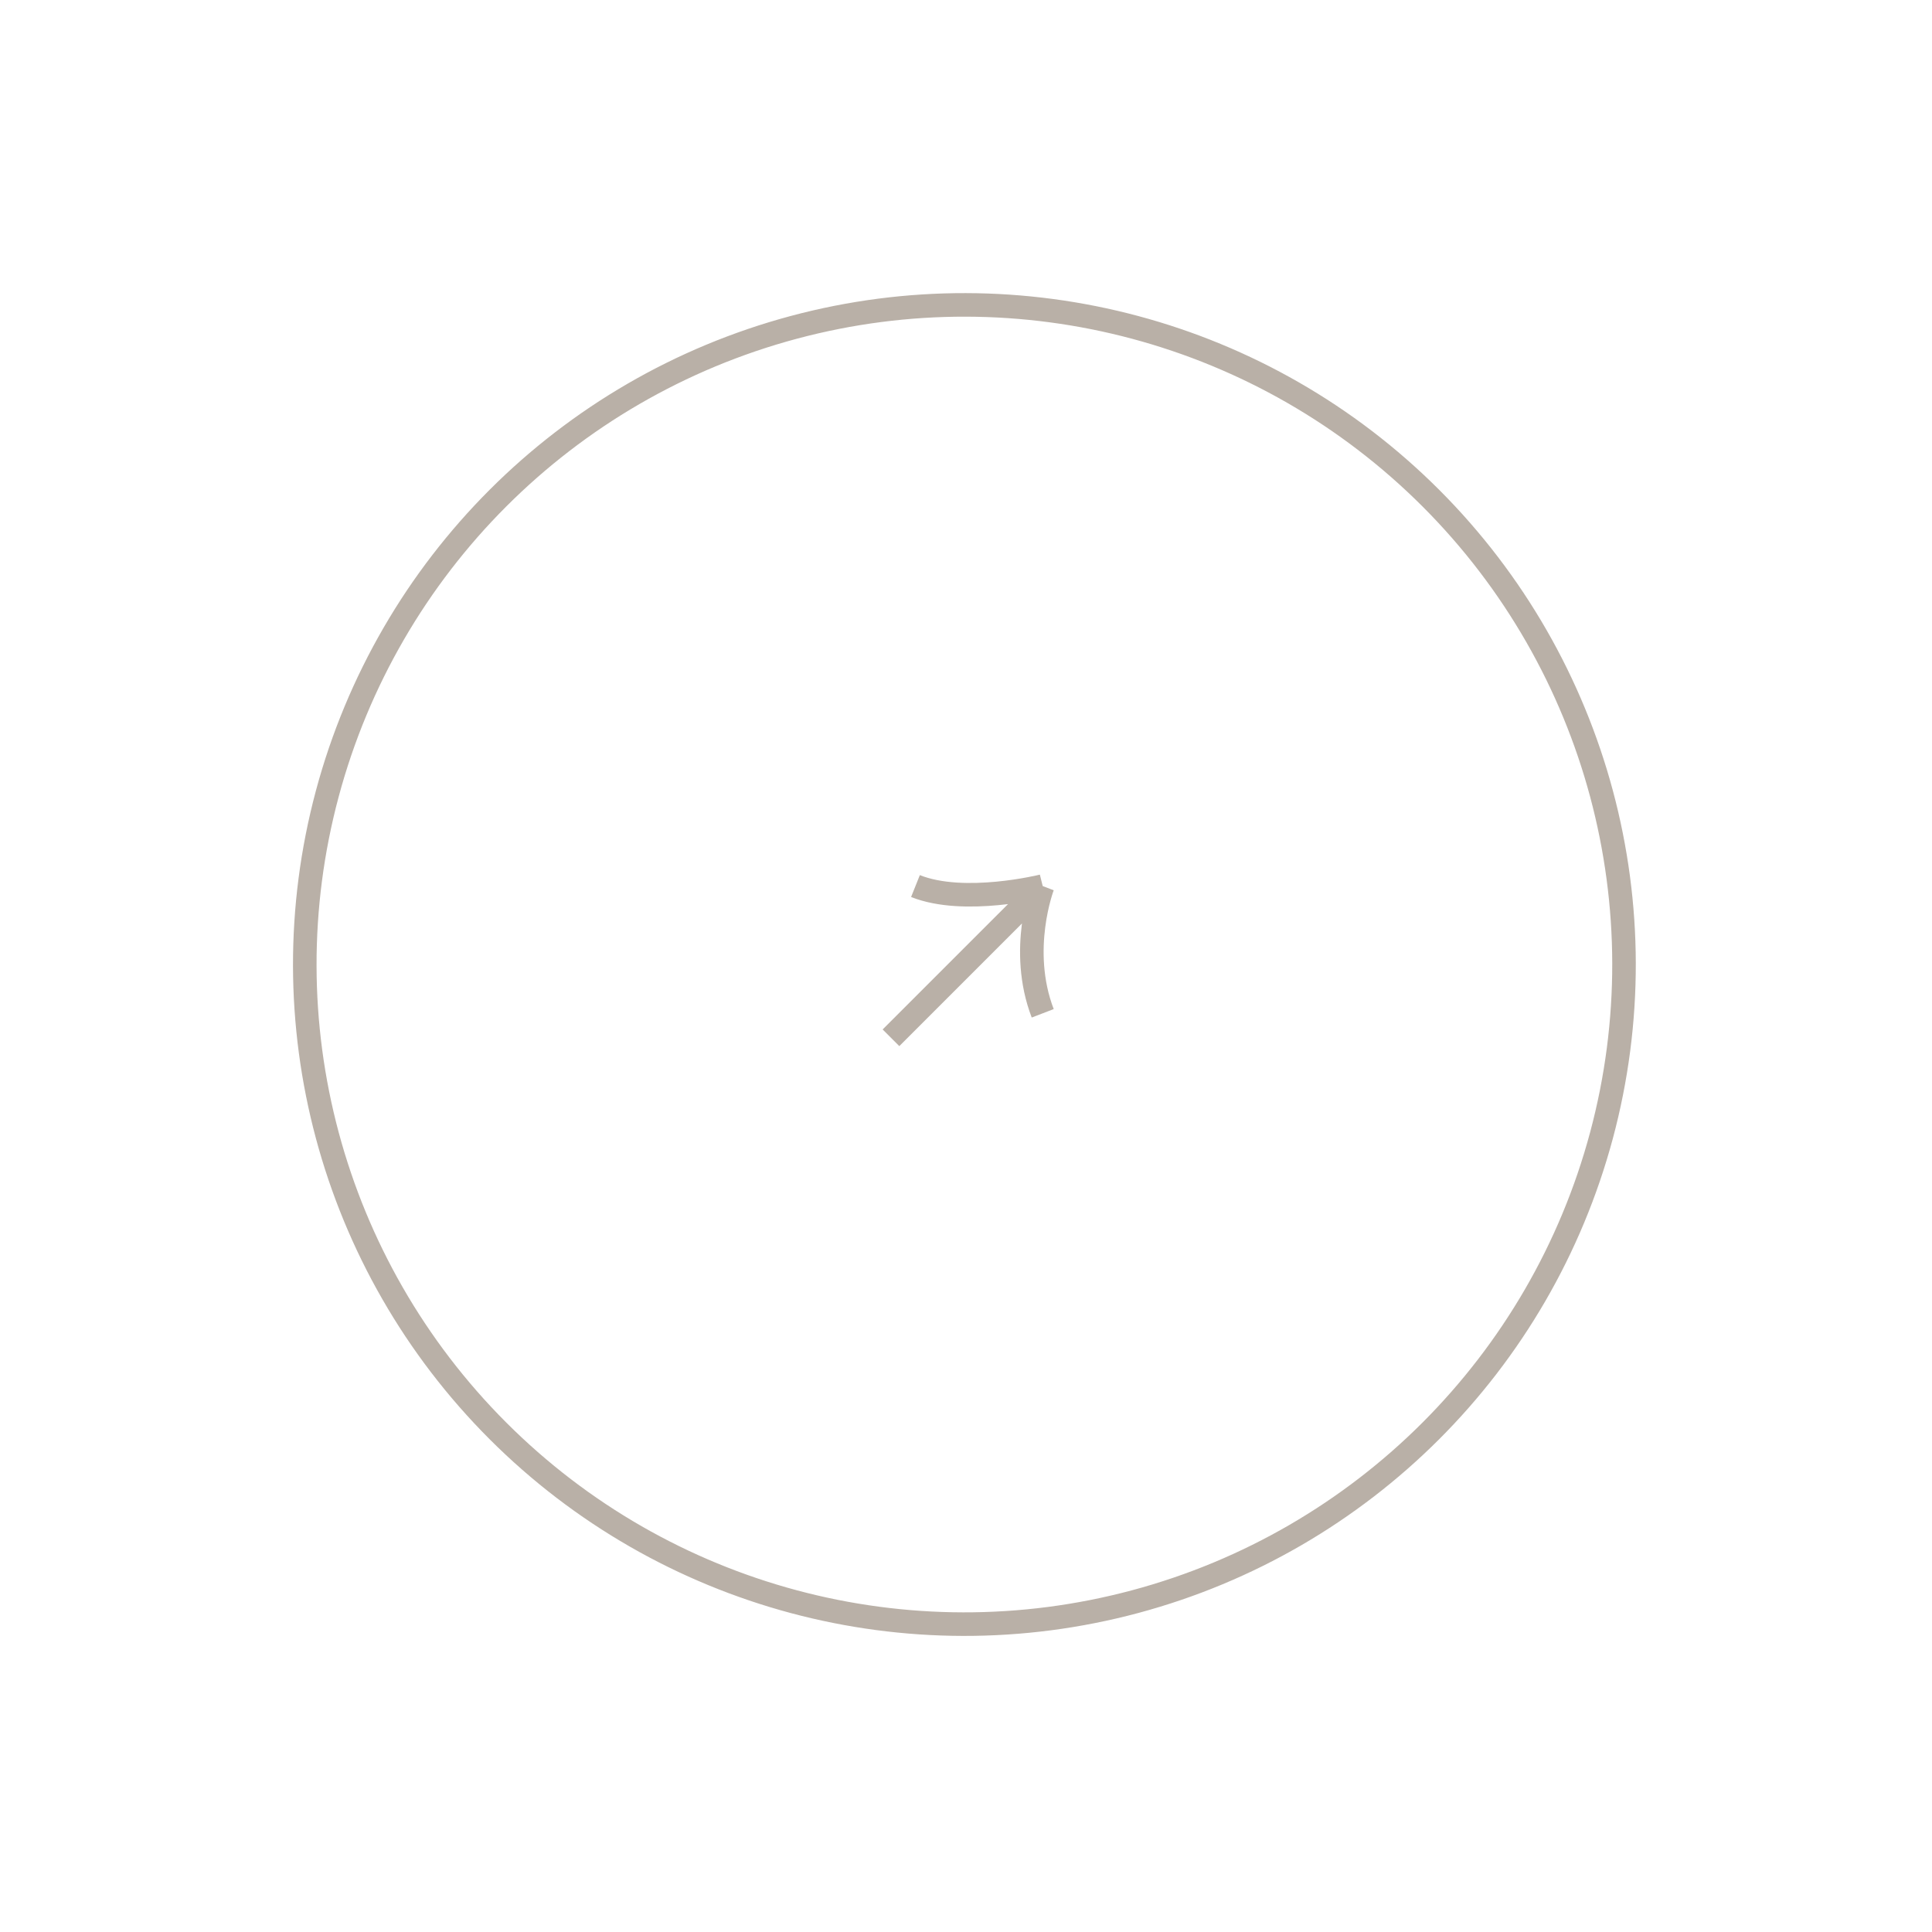 <?xml version="1.0" encoding="UTF-8"?> <svg xmlns="http://www.w3.org/2000/svg" width="82" height="82" viewBox="0 0 82 82" fill="none"> <circle opacity="0.8" cx="28.5" cy="28.5" r="28" transform="matrix(0.707 -0.707 -0.707 -0.707 40.932 81.236)" stroke="#513B24" stroke-opacity="0.5"></circle> <path opacity="0.8" d="M37.816 44.047L44.256 37.607M44.256 37.607C44.256 37.607 43.218 40.307 44.256 43.008M44.256 37.607C44.256 37.607 40.932 38.438 38.855 37.607" stroke="#513B24" stroke-opacity="0.5" stroke-linejoin="round"></path> </svg> 